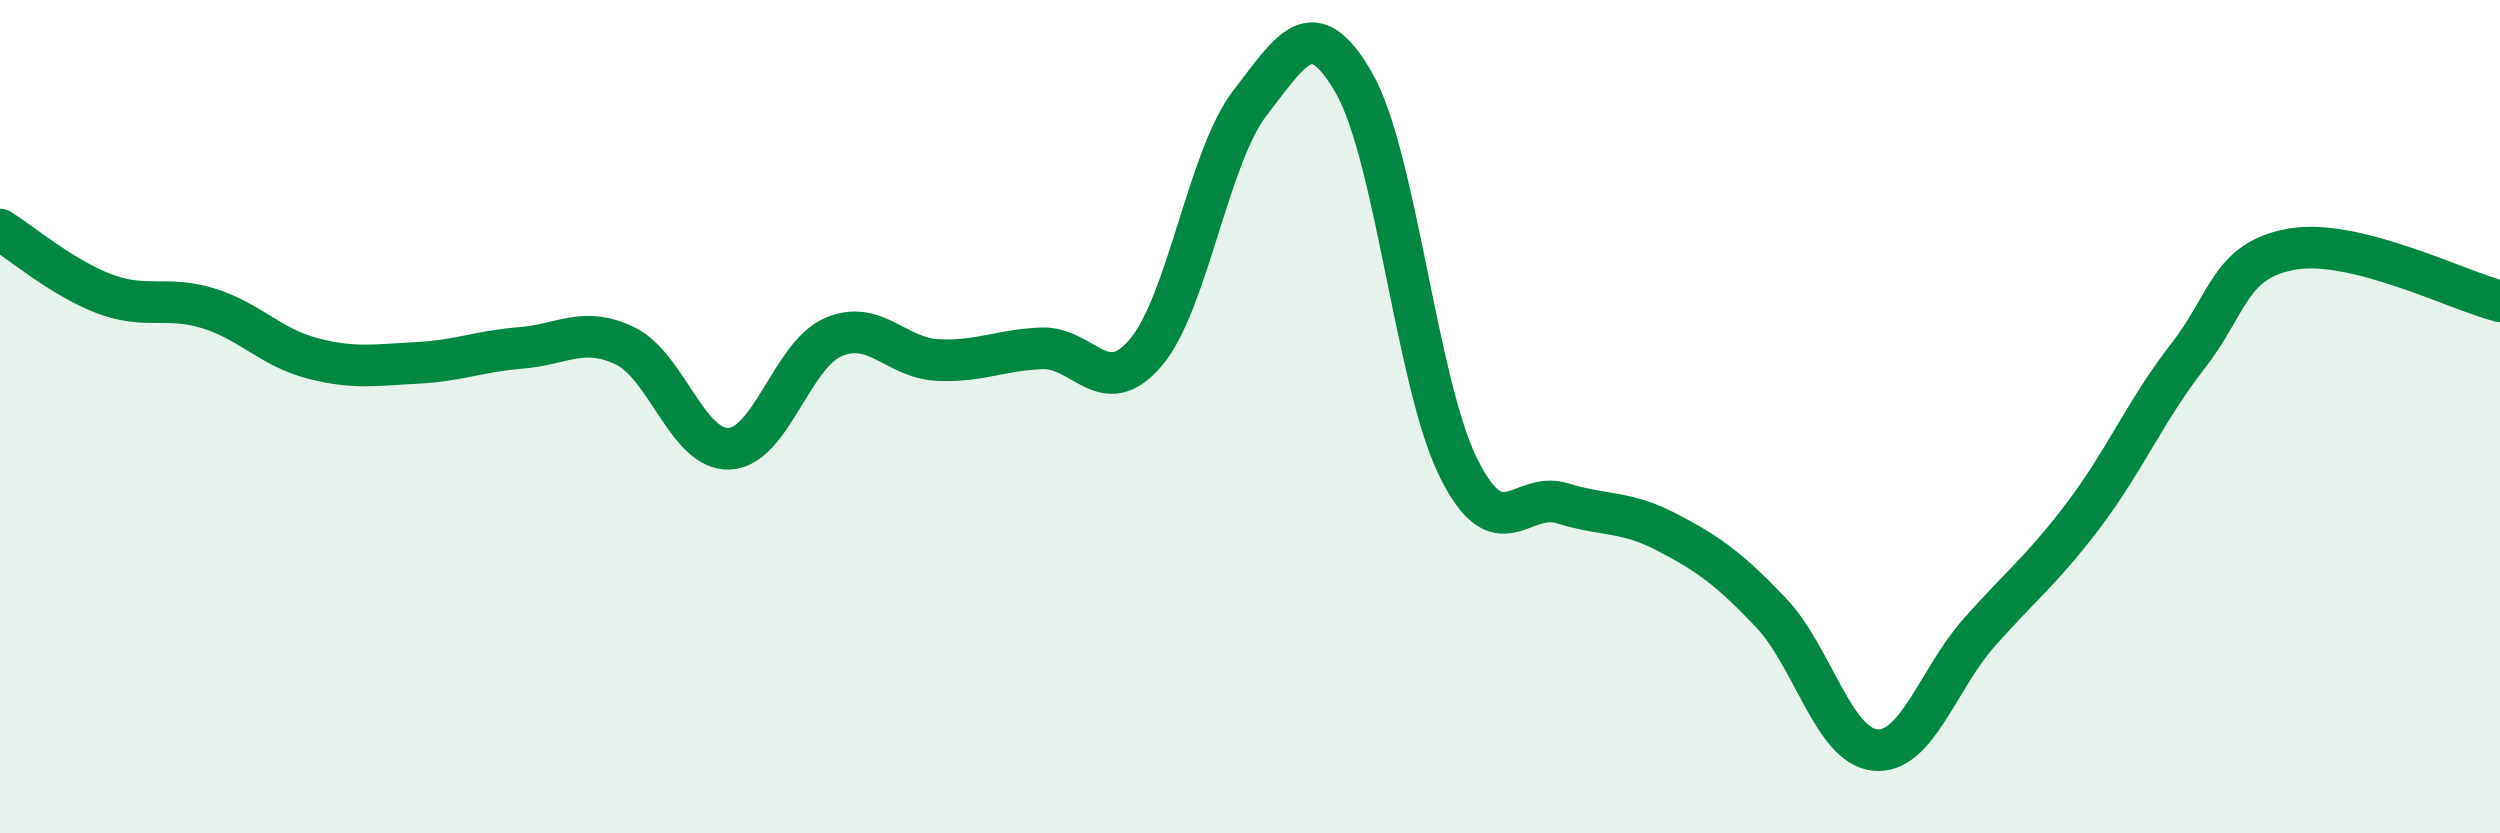 
    <svg width="60" height="20" viewBox="0 0 60 20" xmlns="http://www.w3.org/2000/svg">
      <path
        d="M 0,5.51 C 0.5,5.82 1.5,6.67 2.5,7.05 C 3.5,7.43 4,7.09 5,7.4 C 6,7.71 6.5,8.34 7.5,8.6 C 8.5,8.86 9,8.76 10,8.71 C 11,8.66 11.5,8.43 12.5,8.35 C 13.5,8.27 14,7.82 15,8.3 C 16,8.78 16.5,10.81 17.5,10.77 C 18.5,10.73 19,8.52 20,8.09 C 21,7.66 21.5,8.59 22.5,8.64 C 23.5,8.69 24,8.4 25,8.36 C 26,8.32 26.5,9.64 27.5,8.46 C 28.5,7.28 29,3.76 30,2.47 C 31,1.18 31.5,0.25 32.5,2 C 33.5,3.75 34,9.2 35,11.22 C 36,13.24 36.5,11.77 37.5,12.08 C 38.5,12.39 39,12.25 40,12.77 C 41,13.29 41.5,13.65 42.5,14.7 C 43.5,15.75 44,17.9 45,18 C 46,18.1 46.5,16.31 47.5,15.18 C 48.5,14.05 49,13.69 50,12.37 C 51,11.05 51.5,9.84 52.5,8.56 C 53.5,7.28 53.5,6.25 55,5.98 C 56.5,5.71 59,6.98 60,7.23L60 20L0 20Z"
        fill="#008740"
        opacity="0.1"
        stroke-linecap="round"
        stroke-linejoin="round"
      />
      <path
        d="M 0,5.51 C 0.5,5.82 1.5,6.67 2.5,7.05 C 3.5,7.43 4,7.09 5,7.4 C 6,7.71 6.5,8.34 7.5,8.6 C 8.5,8.86 9,8.76 10,8.71 C 11,8.66 11.5,8.43 12.5,8.35 C 13.5,8.27 14,7.82 15,8.3 C 16,8.78 16.5,10.81 17.5,10.77 C 18.5,10.73 19,8.52 20,8.09 C 21,7.66 21.5,8.59 22.5,8.64 C 23.5,8.69 24,8.4 25,8.36 C 26,8.32 26.5,9.64 27.5,8.46 C 28.5,7.28 29,3.76 30,2.47 C 31,1.18 31.5,0.25 32.5,2 C 33.5,3.75 34,9.2 35,11.22 C 36,13.24 36.5,11.77 37.5,12.08 C 38.5,12.39 39,12.25 40,12.77 C 41,13.29 41.5,13.65 42.5,14.7 C 43.5,15.75 44,17.9 45,18 C 46,18.1 46.5,16.31 47.5,15.18 C 48.5,14.05 49,13.69 50,12.37 C 51,11.05 51.5,9.84 52.5,8.56 C 53.5,7.28 53.5,6.25 55,5.98 C 56.5,5.71 59,6.98 60,7.23"
        stroke="#008740"
        stroke-width="1"
        fill="none"
        stroke-linecap="round"
        stroke-linejoin="round"
      />
    </svg>
  
